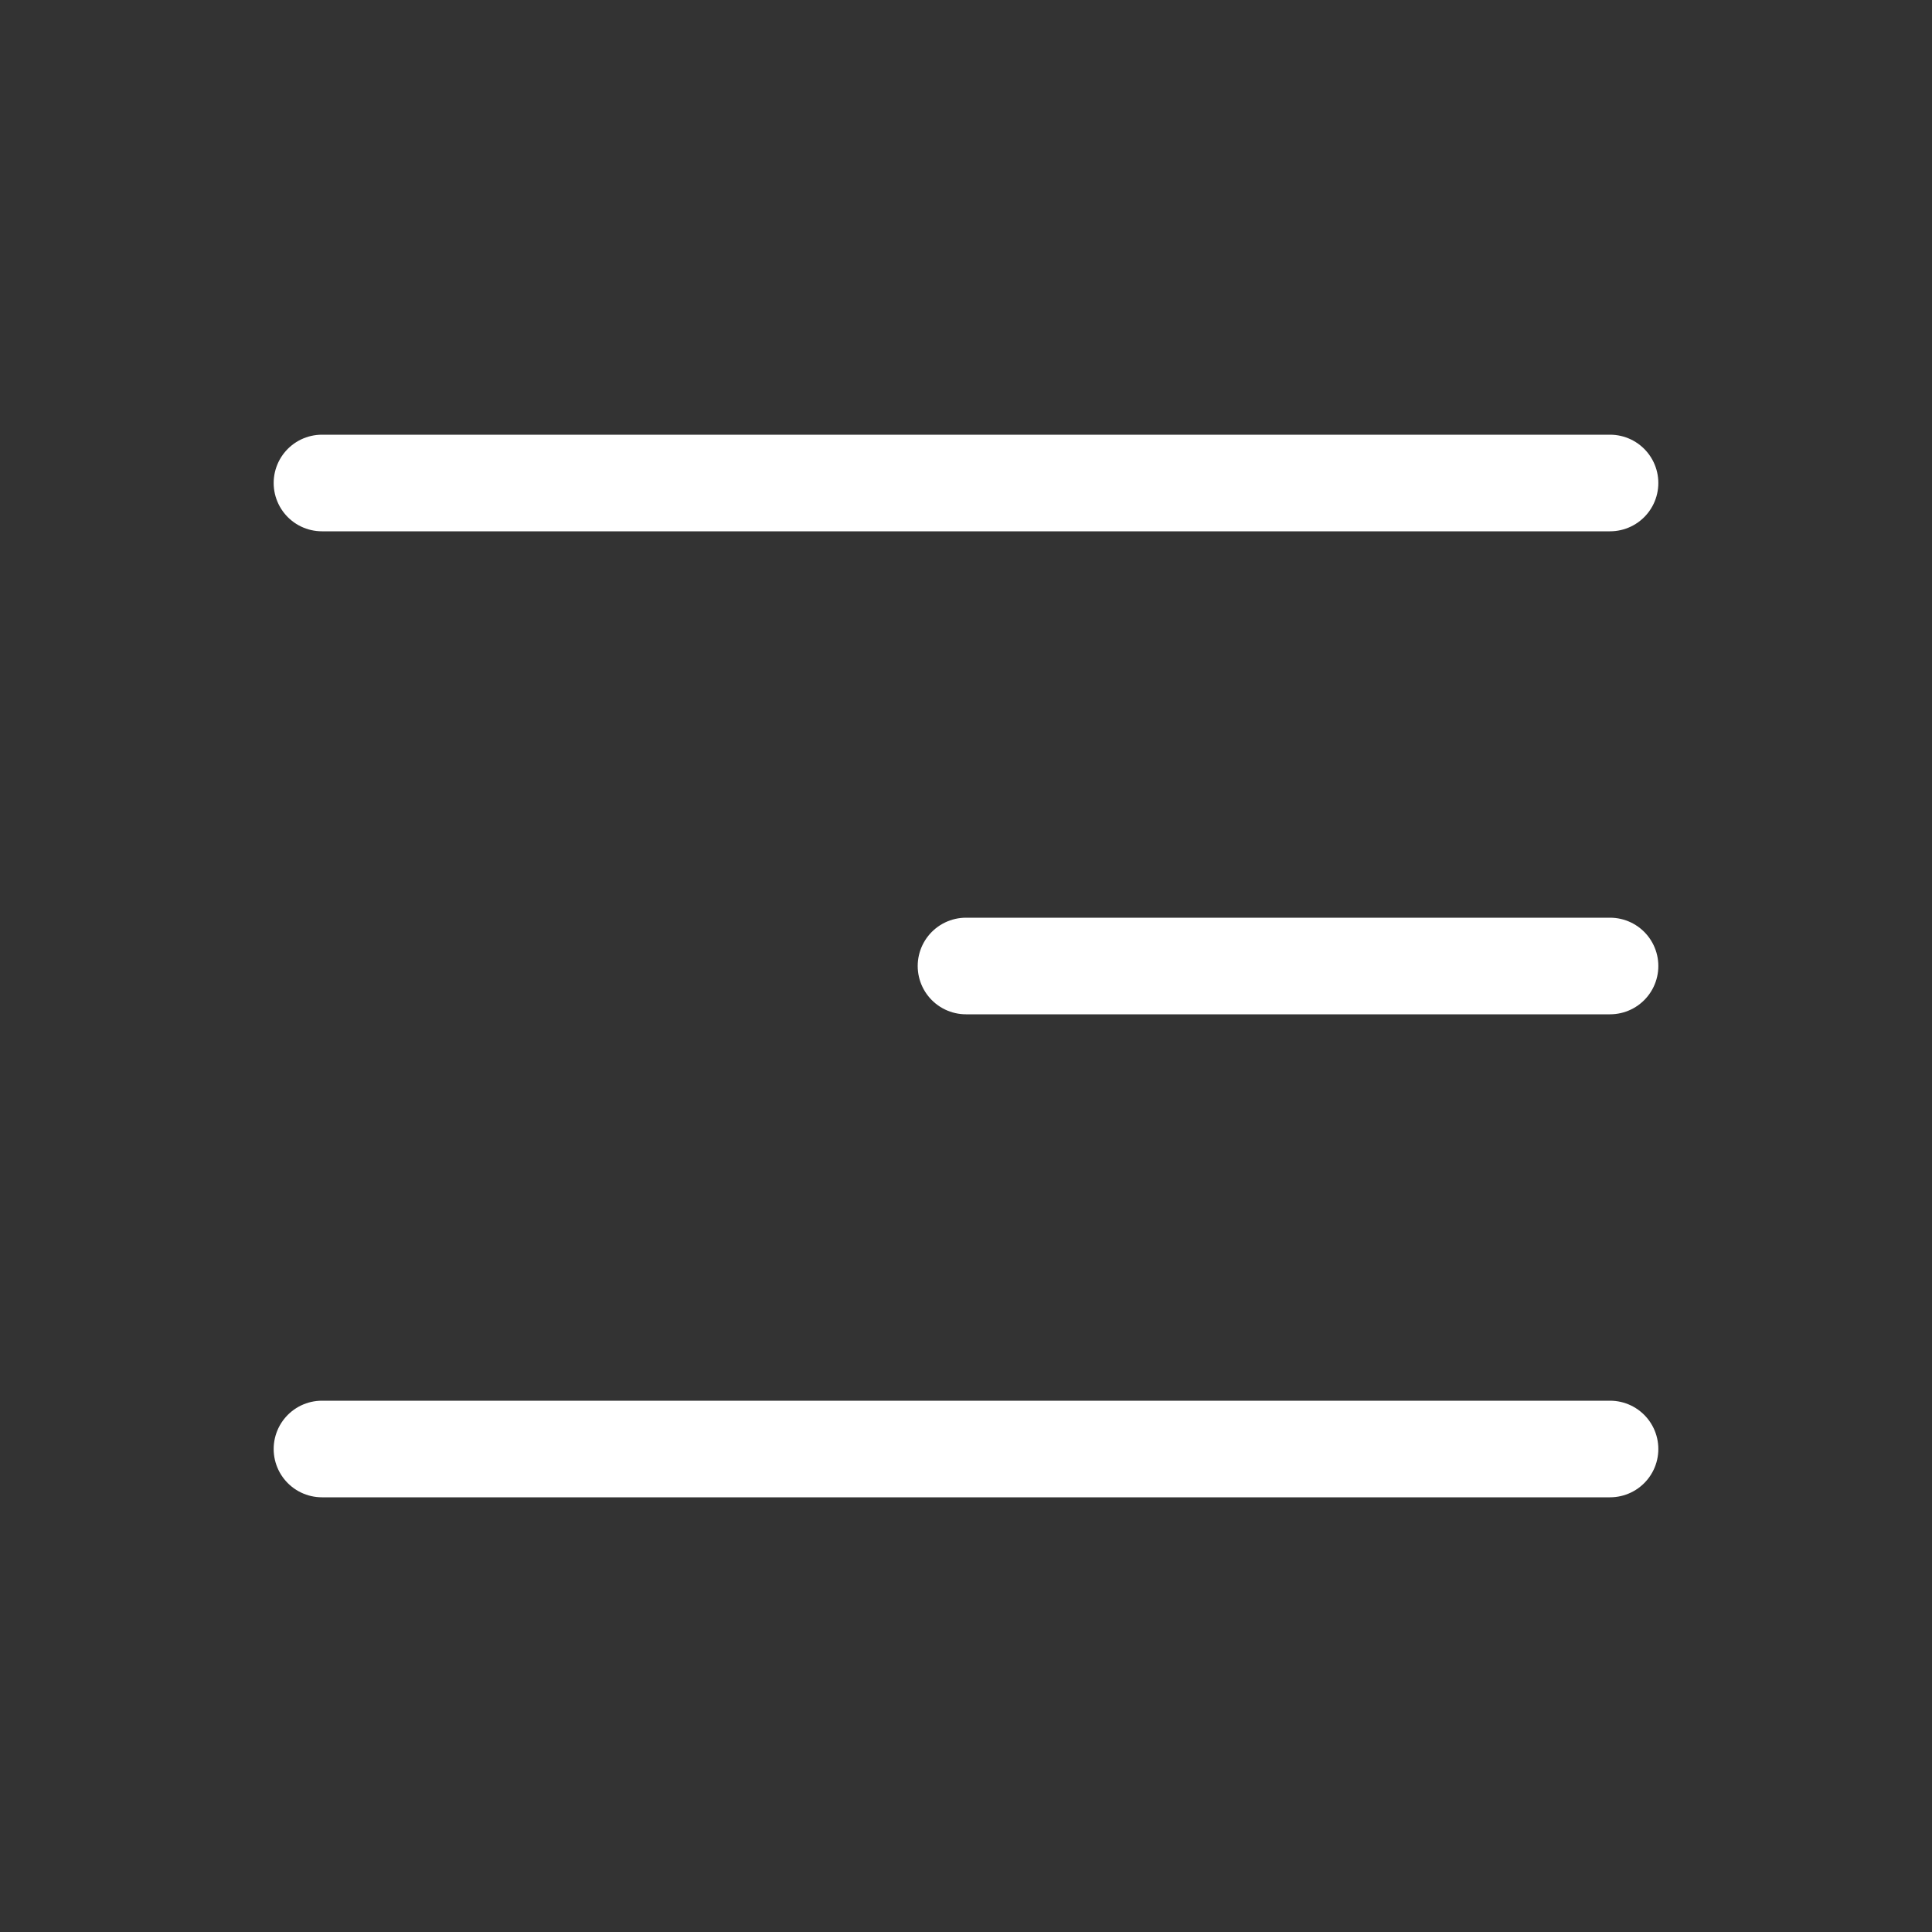 <?xml version="1.0" encoding="UTF-8"?> <svg xmlns="http://www.w3.org/2000/svg" width="20" height="20" viewBox="0 0 20 20" fill="none"><rect x="0" y="0" width="20" height="20" fill="#333333" stroke="none"/> <path d="M16.667 5L3.333 5M16.667 15L3.333 15L16.667 15ZM16.667 10H10H16.667Z" stroke="white" stroke-linecap="round" stroke-linejoin="round"></path> </svg> 
